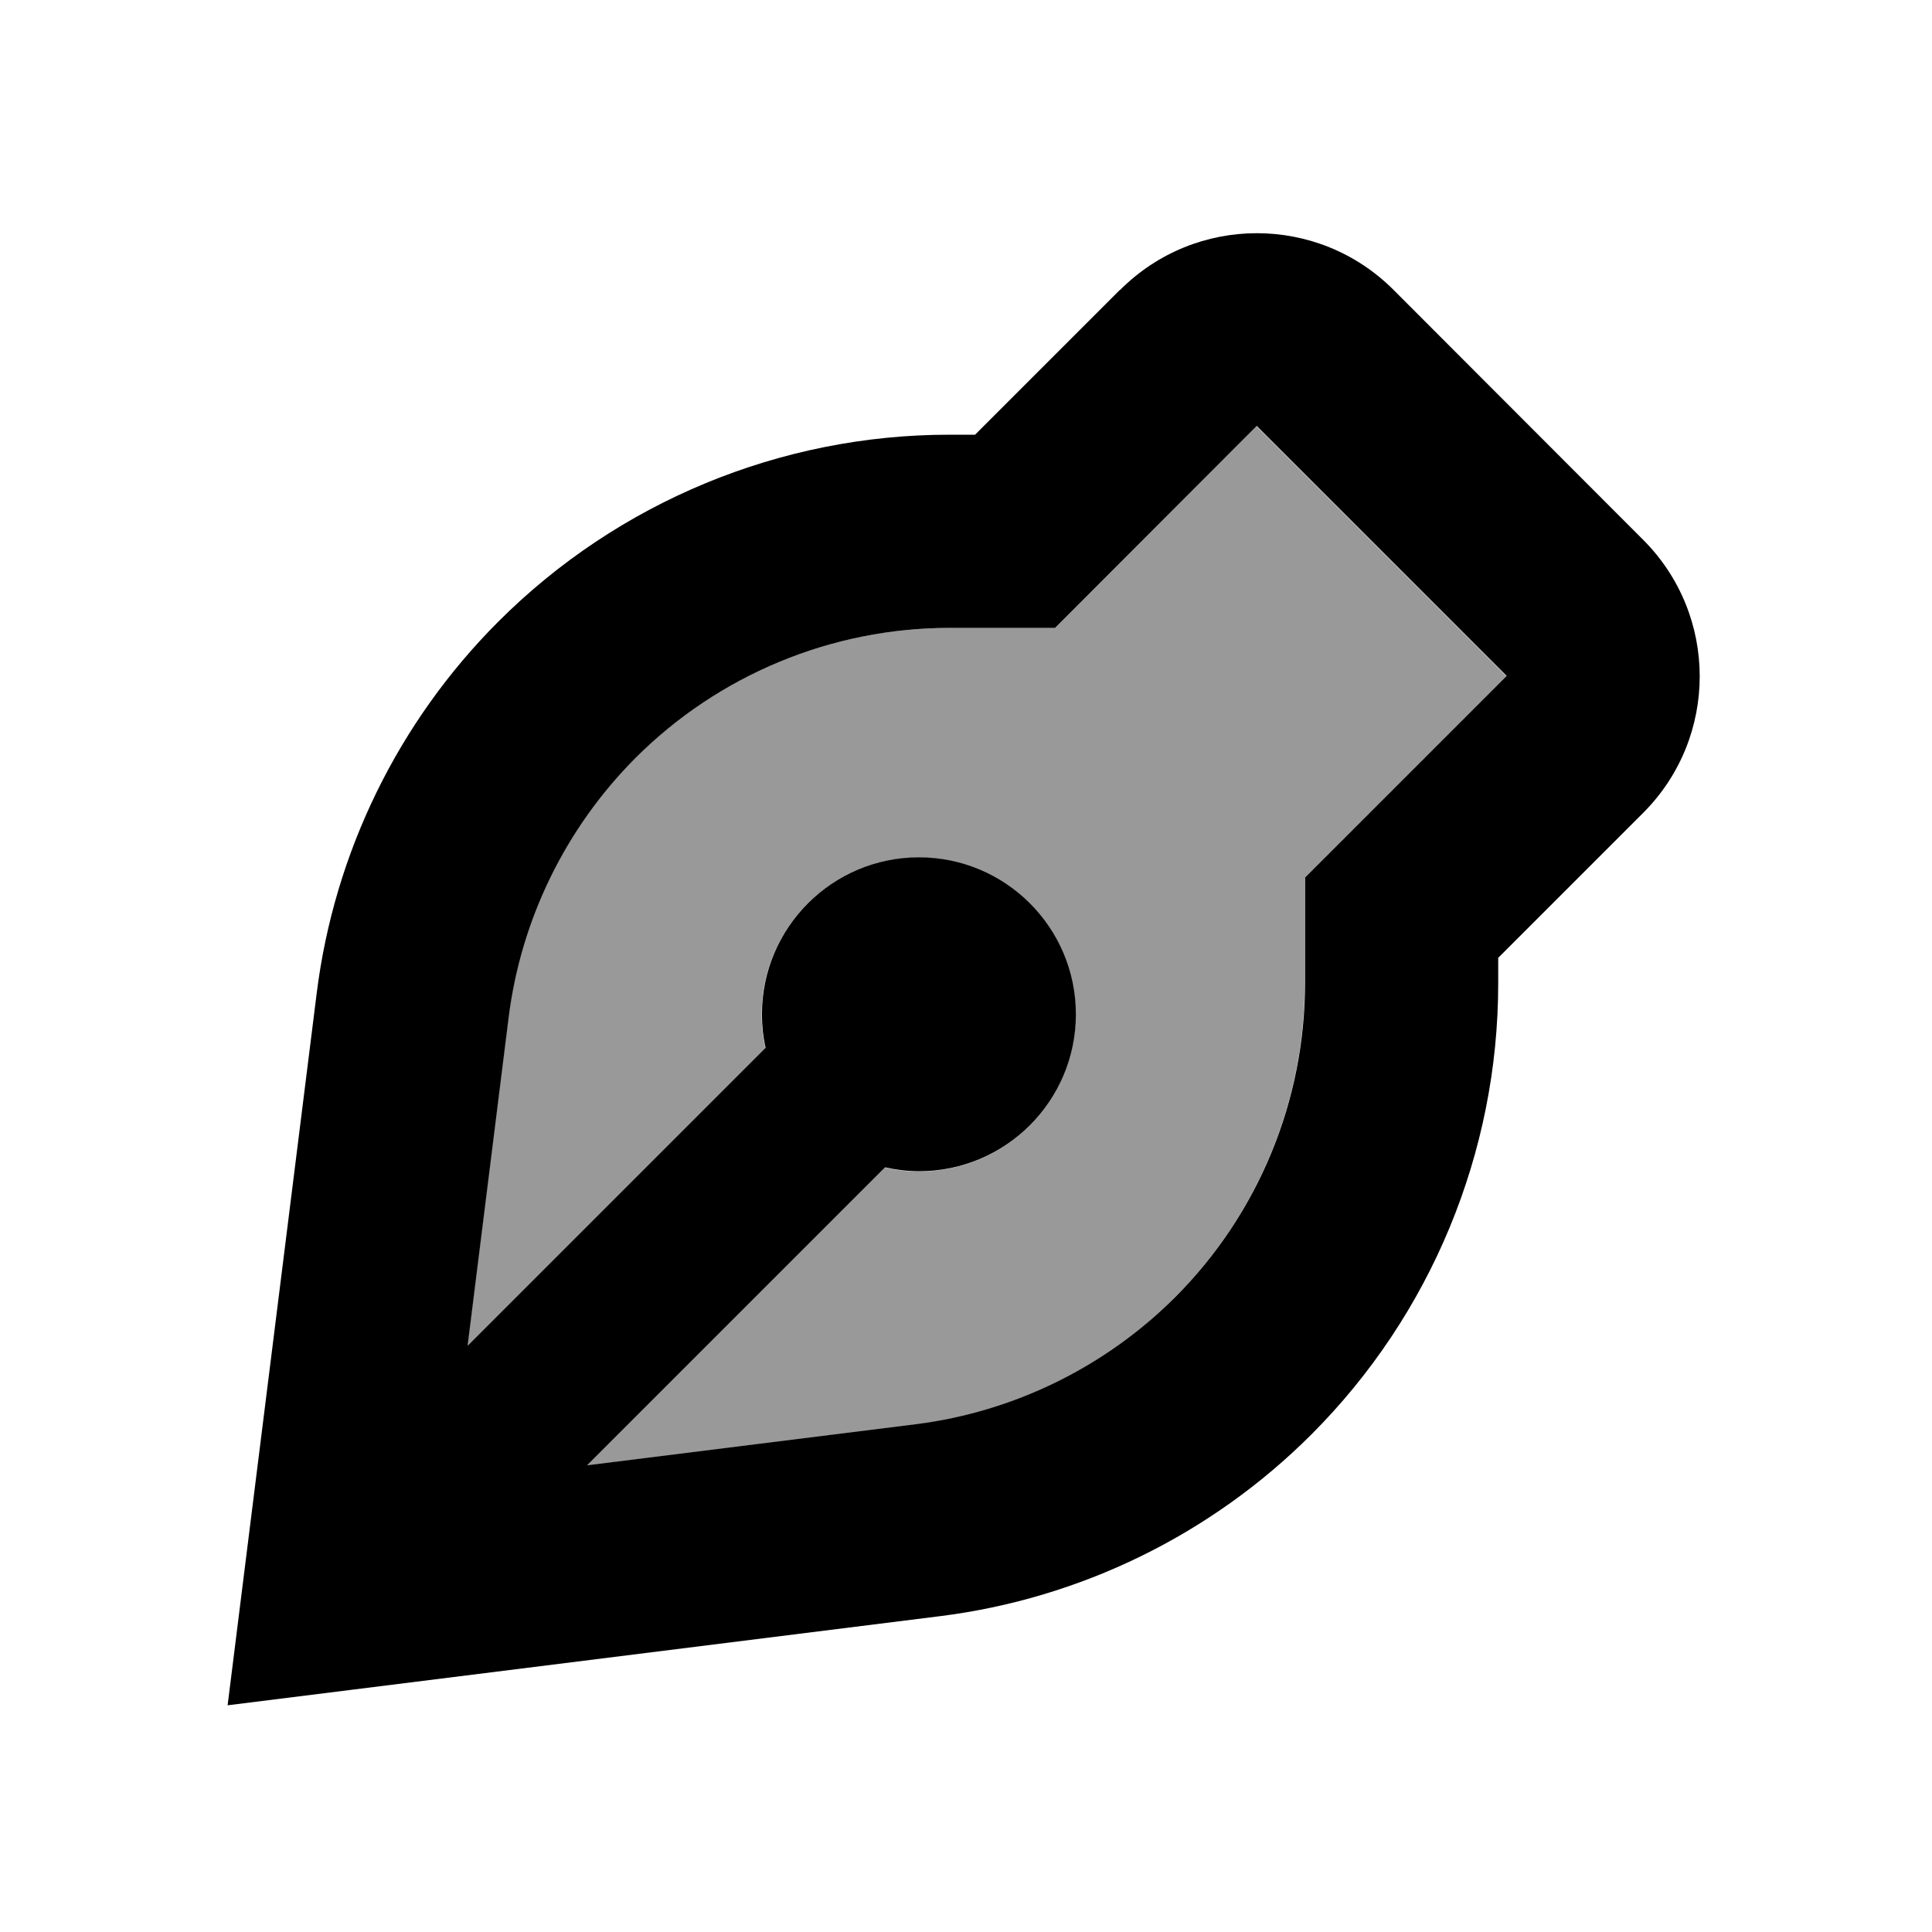 <svg xmlns="http://www.w3.org/2000/svg" viewBox="0 0 640 640"><!--! Font Awesome Pro 7.1.0 by @fontawesome - https://fontawesome.com License - https://fontawesome.com/license (Commercial License) Copyright 2025 Fonticons, Inc. --><path opacity=".4" fill="currentColor" d="M154.8 445.9L253.5 347.2C252.7 343.6 252.3 339.9 252.3 336.1C252.3 307.4 275.6 284.1 304.3 284.1C333 284.1 356.3 307.4 356.3 336.1C356.3 364.8 333 388.1 304.3 388.1C300.5 388.1 296.7 387.6 293.1 386.8L194.4 485.5L303.2 471.9C335.7 467.8 365.9 453 389.1 429.9C416.7 402.3 432.2 364.8 432.2 325.8L432.2 290.8L499 224L416.2 141.2L349.5 208L314.5 208C275.5 208 238 223.5 210.4 251.1C187.3 274.3 172.5 304.5 168.4 337L154.8 445.9z"/><path fill="currentColor" d="M371.1 96C396.1 71 436.6 71 461.6 96L544.3 178.8C569.3 203.8 569.3 244.3 544.3 269.3L496.3 317.3L496.3 325.8C496.3 381.8 474 435.6 434.4 475.2C401.2 508.4 357.8 529.6 311.2 535.4L116.2 559.8L75.4 564.9L80.5 524.1L104.9 329.1C110.7 282.5 131.9 239.1 165.1 205.9C204.7 166.3 258.5 144 314.5 144L323 144L371 96zM349.6 208L314.6 208C275.6 208 238.1 223.5 210.5 251.1C187.4 274.3 172.6 304.5 168.5 337L154.9 445.8L253.6 347.1C252.8 343.5 252.4 339.8 252.4 336C252.4 307.3 275.7 284 304.4 284C333.1 284 356.4 307.3 356.4 336C356.4 364.7 333.1 388 304.4 388C300.6 388 296.8 387.5 293.2 386.7L194.5 485.4L303.3 471.8C335.8 467.7 366 452.9 389.2 429.8C416.8 402.2 432.3 364.7 432.3 325.7L432.3 290.7L499.1 223.9L416.3 141.1L349.6 207.9z"/></svg>